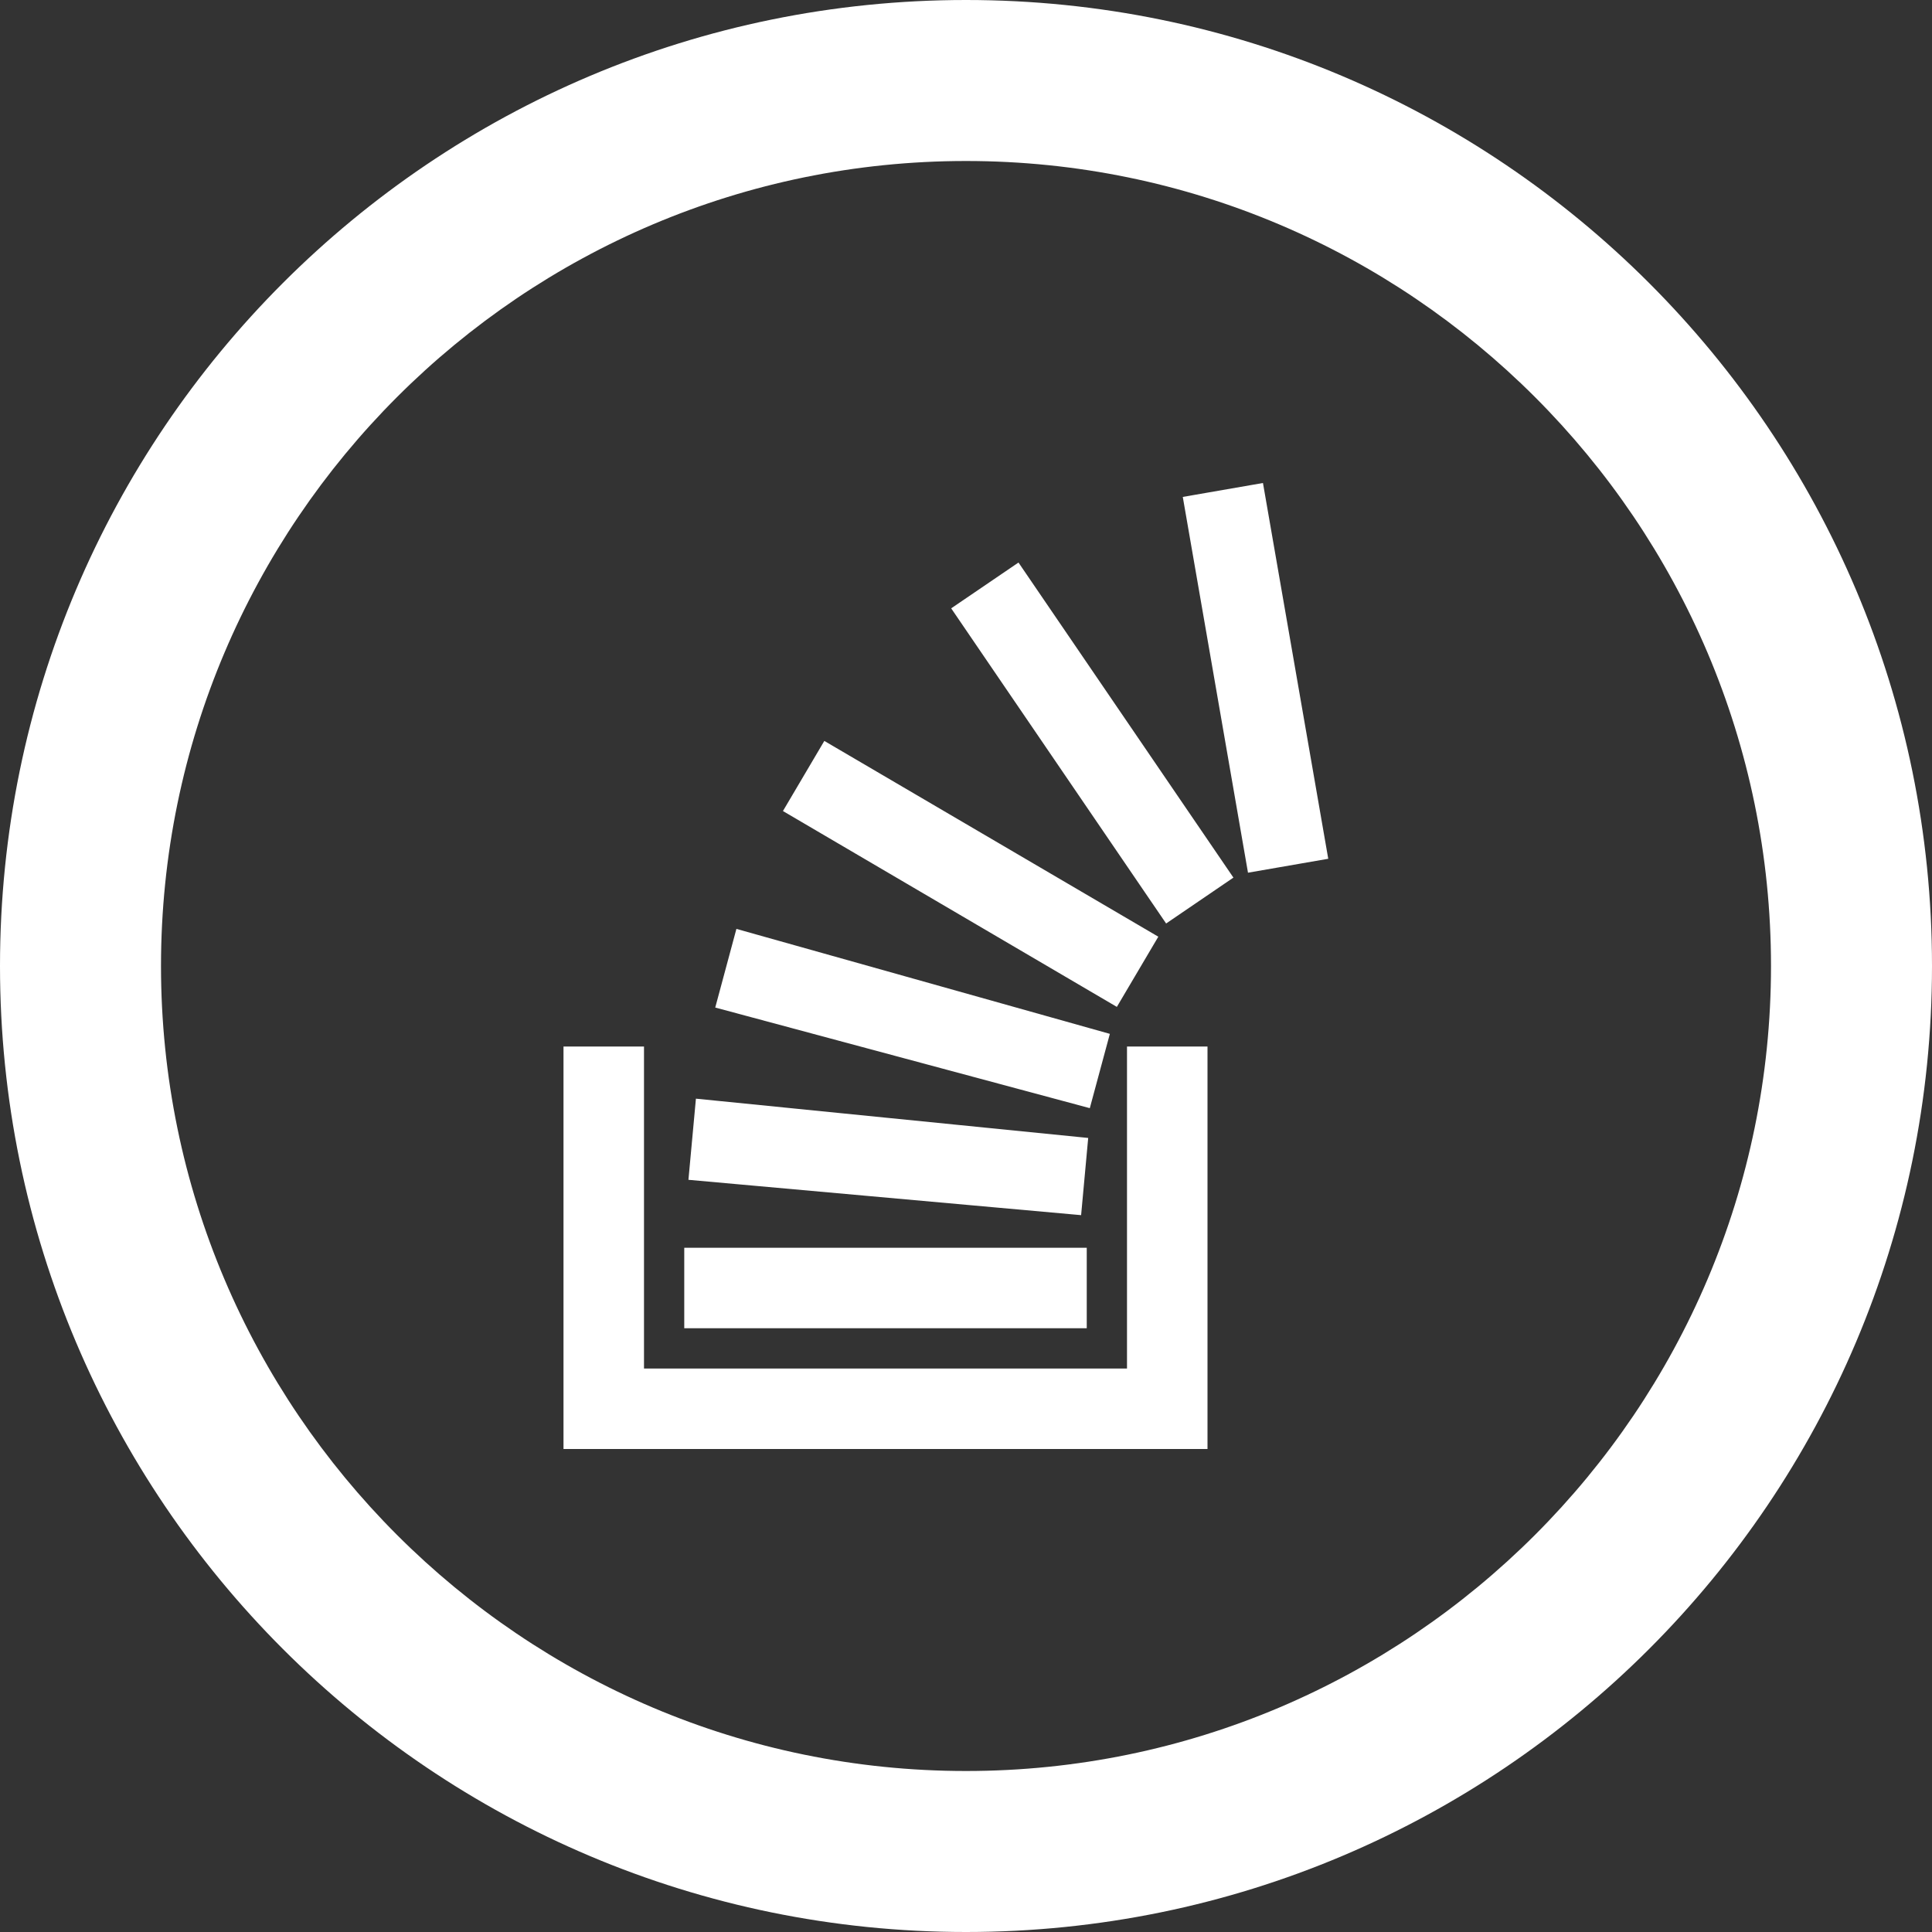 <svg xmlns="http://www.w3.org/2000/svg" width="24" height="24" viewBox="0 0 24 24"><rect x="0" y="0" width="24" height="24" fill="#333333" stroke="none"/><path style="fill:white" d="M12 2c5.514 0 10 4.486 10 10s-4.486 10-10 10-10-4.486-10-10 4.486-10 10-10zm0-2c-6.627 0-12 5.373-12 12s5.373 12 12 12 12-5.373 12-12-5.373-12-12-12zm1.5 16.5h-5v-1h5v1zm3-5.832l-.811-4.668-.996.173.81 4.668.997-.173zm-2.982 3.468l-4.873-.488-.093 1.008 4.878.439.088-.959zm.269-1.293l-4.639-1.304-.263.977 4.653 1.25.249-.923zm.602-1.207l-4.149-2.432-.514.871 4.148 2.433.515-.872zm.933-.734l-2.67-3.914-.836.569 2.67 3.915.836-.57zm-1.322 2.098v4h-6v-4h-1v5h8v-5h-1z"/></svg>